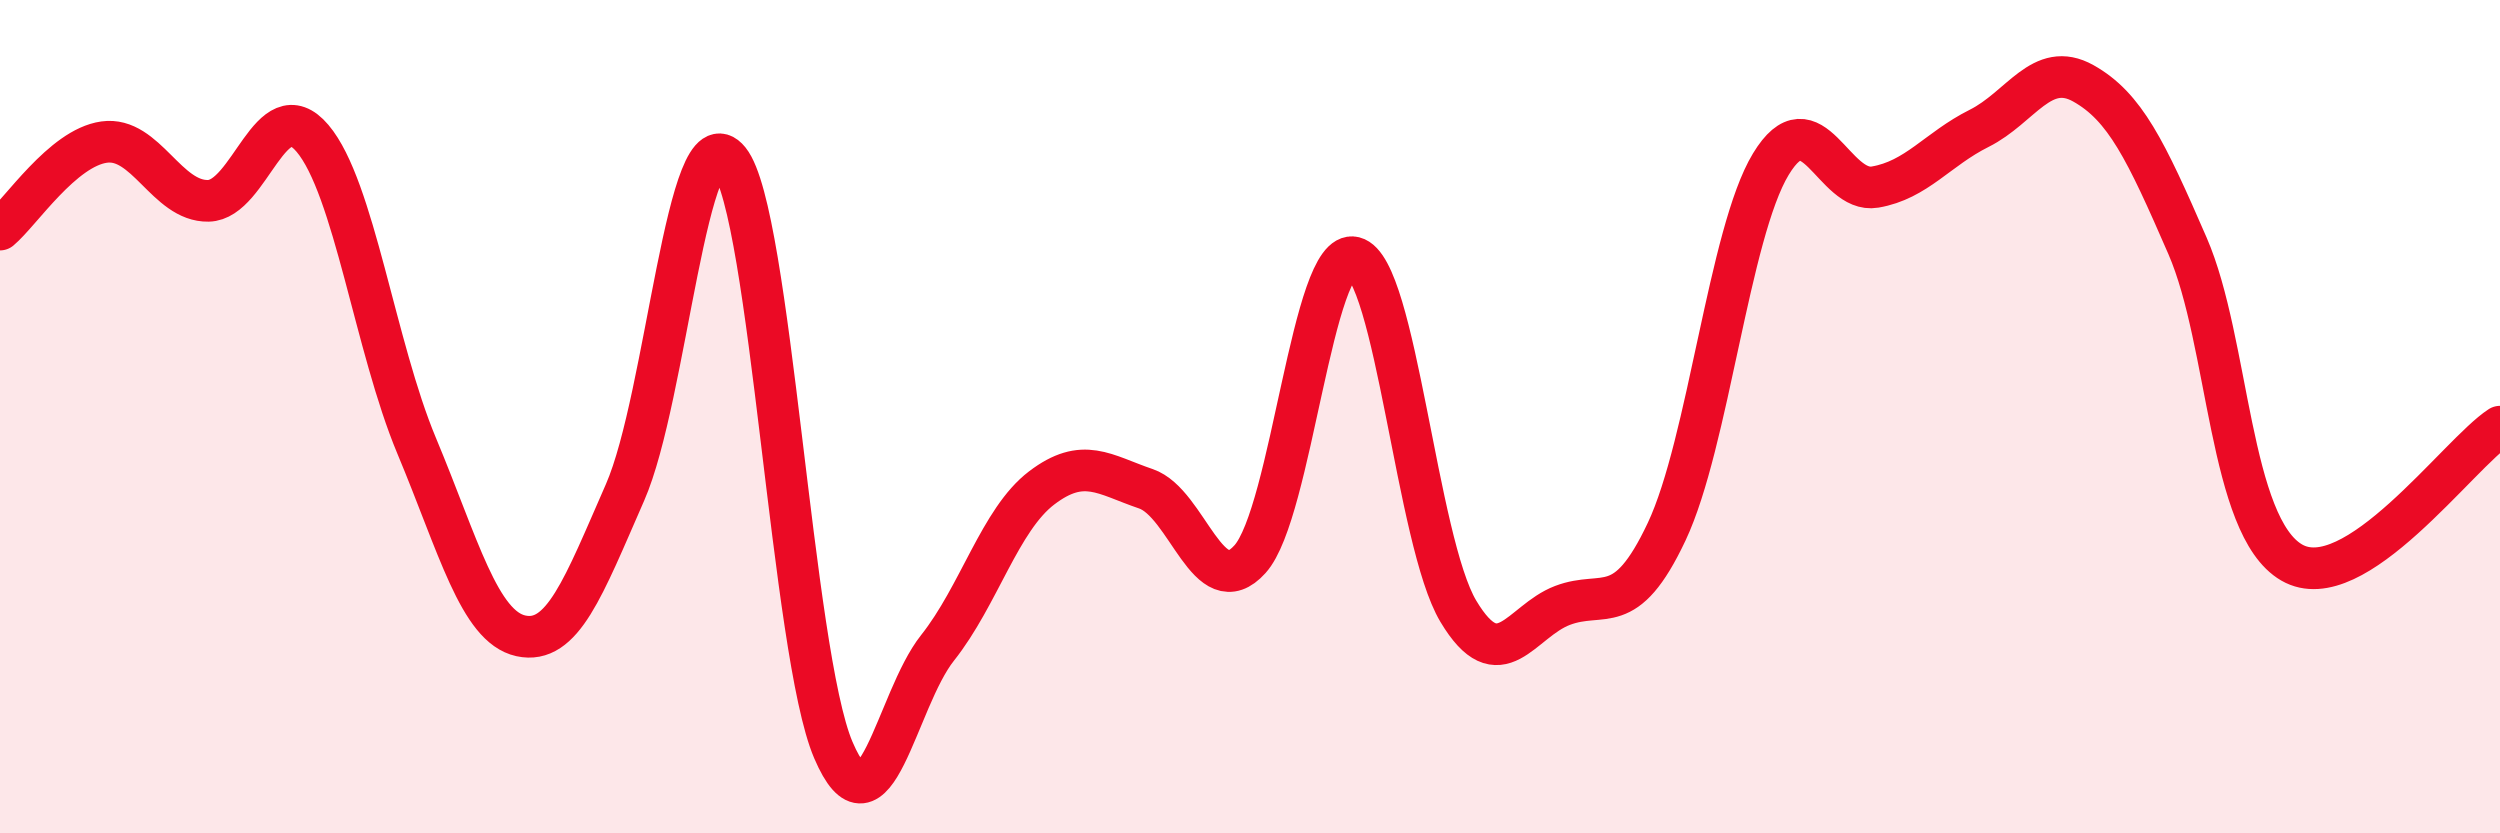
    <svg width="60" height="20" viewBox="0 0 60 20" xmlns="http://www.w3.org/2000/svg">
      <path
        d="M 0,5.51 C 0.5,5.09 1.5,3.55 2.5,3.41 C 3.5,3.27 4,4.84 5,4.82 C 6,4.8 6.5,2.14 7.5,3.32 C 8.5,4.5 9,8.31 10,10.7 C 11,13.09 11.5,15.04 12.5,15.26 C 13.5,15.48 14,14.1 15,11.82 C 16,9.54 16.5,2.61 17.5,3.85 C 18.5,5.09 19,15.66 20,18 C 21,20.34 21.5,16.81 22.5,15.55 C 23.5,14.29 24,12.47 25,11.71 C 26,10.95 26.5,11.39 27.5,11.73 C 28.5,12.07 29,14.53 30,13.42 C 31,12.31 31.5,5.93 32.5,6.18 C 33.5,6.43 34,13 35,14.67 C 36,16.34 36.5,14.91 37.5,14.53 C 38.5,14.15 39,14.88 40,12.76 C 41,10.64 41.5,5.59 42.5,3.94 C 43.5,2.29 44,4.66 45,4.49 C 46,4.32 46.5,3.58 47.5,3.08 C 48.5,2.58 49,1.44 50,2 C 51,2.56 51.5,3.6 52.5,5.9 C 53.5,8.2 53.5,12.63 55,13.5 C 56.5,14.37 59,10.89 60,10.24L60 20L0 20Z"
        fill="#EB0A25"
        opacity="0.1"
        stroke-linecap="round"
        stroke-linejoin="round"
      />
      <path
        d="M 0,5.51 C 0.5,5.09 1.5,3.55 2.5,3.41 C 3.5,3.27 4,4.84 5,4.82 C 6,4.8 6.5,2.14 7.5,3.32 C 8.5,4.5 9,8.31 10,10.7 C 11,13.09 11.5,15.04 12.5,15.26 C 13.5,15.48 14,14.1 15,11.82 C 16,9.54 16.5,2.61 17.5,3.85 C 18.5,5.09 19,15.66 20,18 C 21,20.34 21.5,16.81 22.5,15.55 C 23.5,14.29 24,12.47 25,11.71 C 26,10.95 26.5,11.39 27.5,11.73 C 28.5,12.07 29,14.53 30,13.42 C 31,12.31 31.5,5.93 32.5,6.18 C 33.5,6.43 34,13 35,14.67 C 36,16.34 36.5,14.91 37.5,14.53 C 38.5,14.15 39,14.88 40,12.76 C 41,10.64 41.5,5.59 42.5,3.94 C 43.5,2.29 44,4.66 45,4.49 C 46,4.32 46.5,3.58 47.5,3.08 C 48.5,2.58 49,1.44 50,2 C 51,2.56 51.5,3.6 52.5,5.9 C 53.5,8.2 53.5,12.63 55,13.5 C 56.5,14.37 59,10.89 60,10.24"
        stroke="#EB0A25"
        stroke-width="1"
        fill="none"
        stroke-linecap="round"
        stroke-linejoin="round"
      />
    </svg>
  